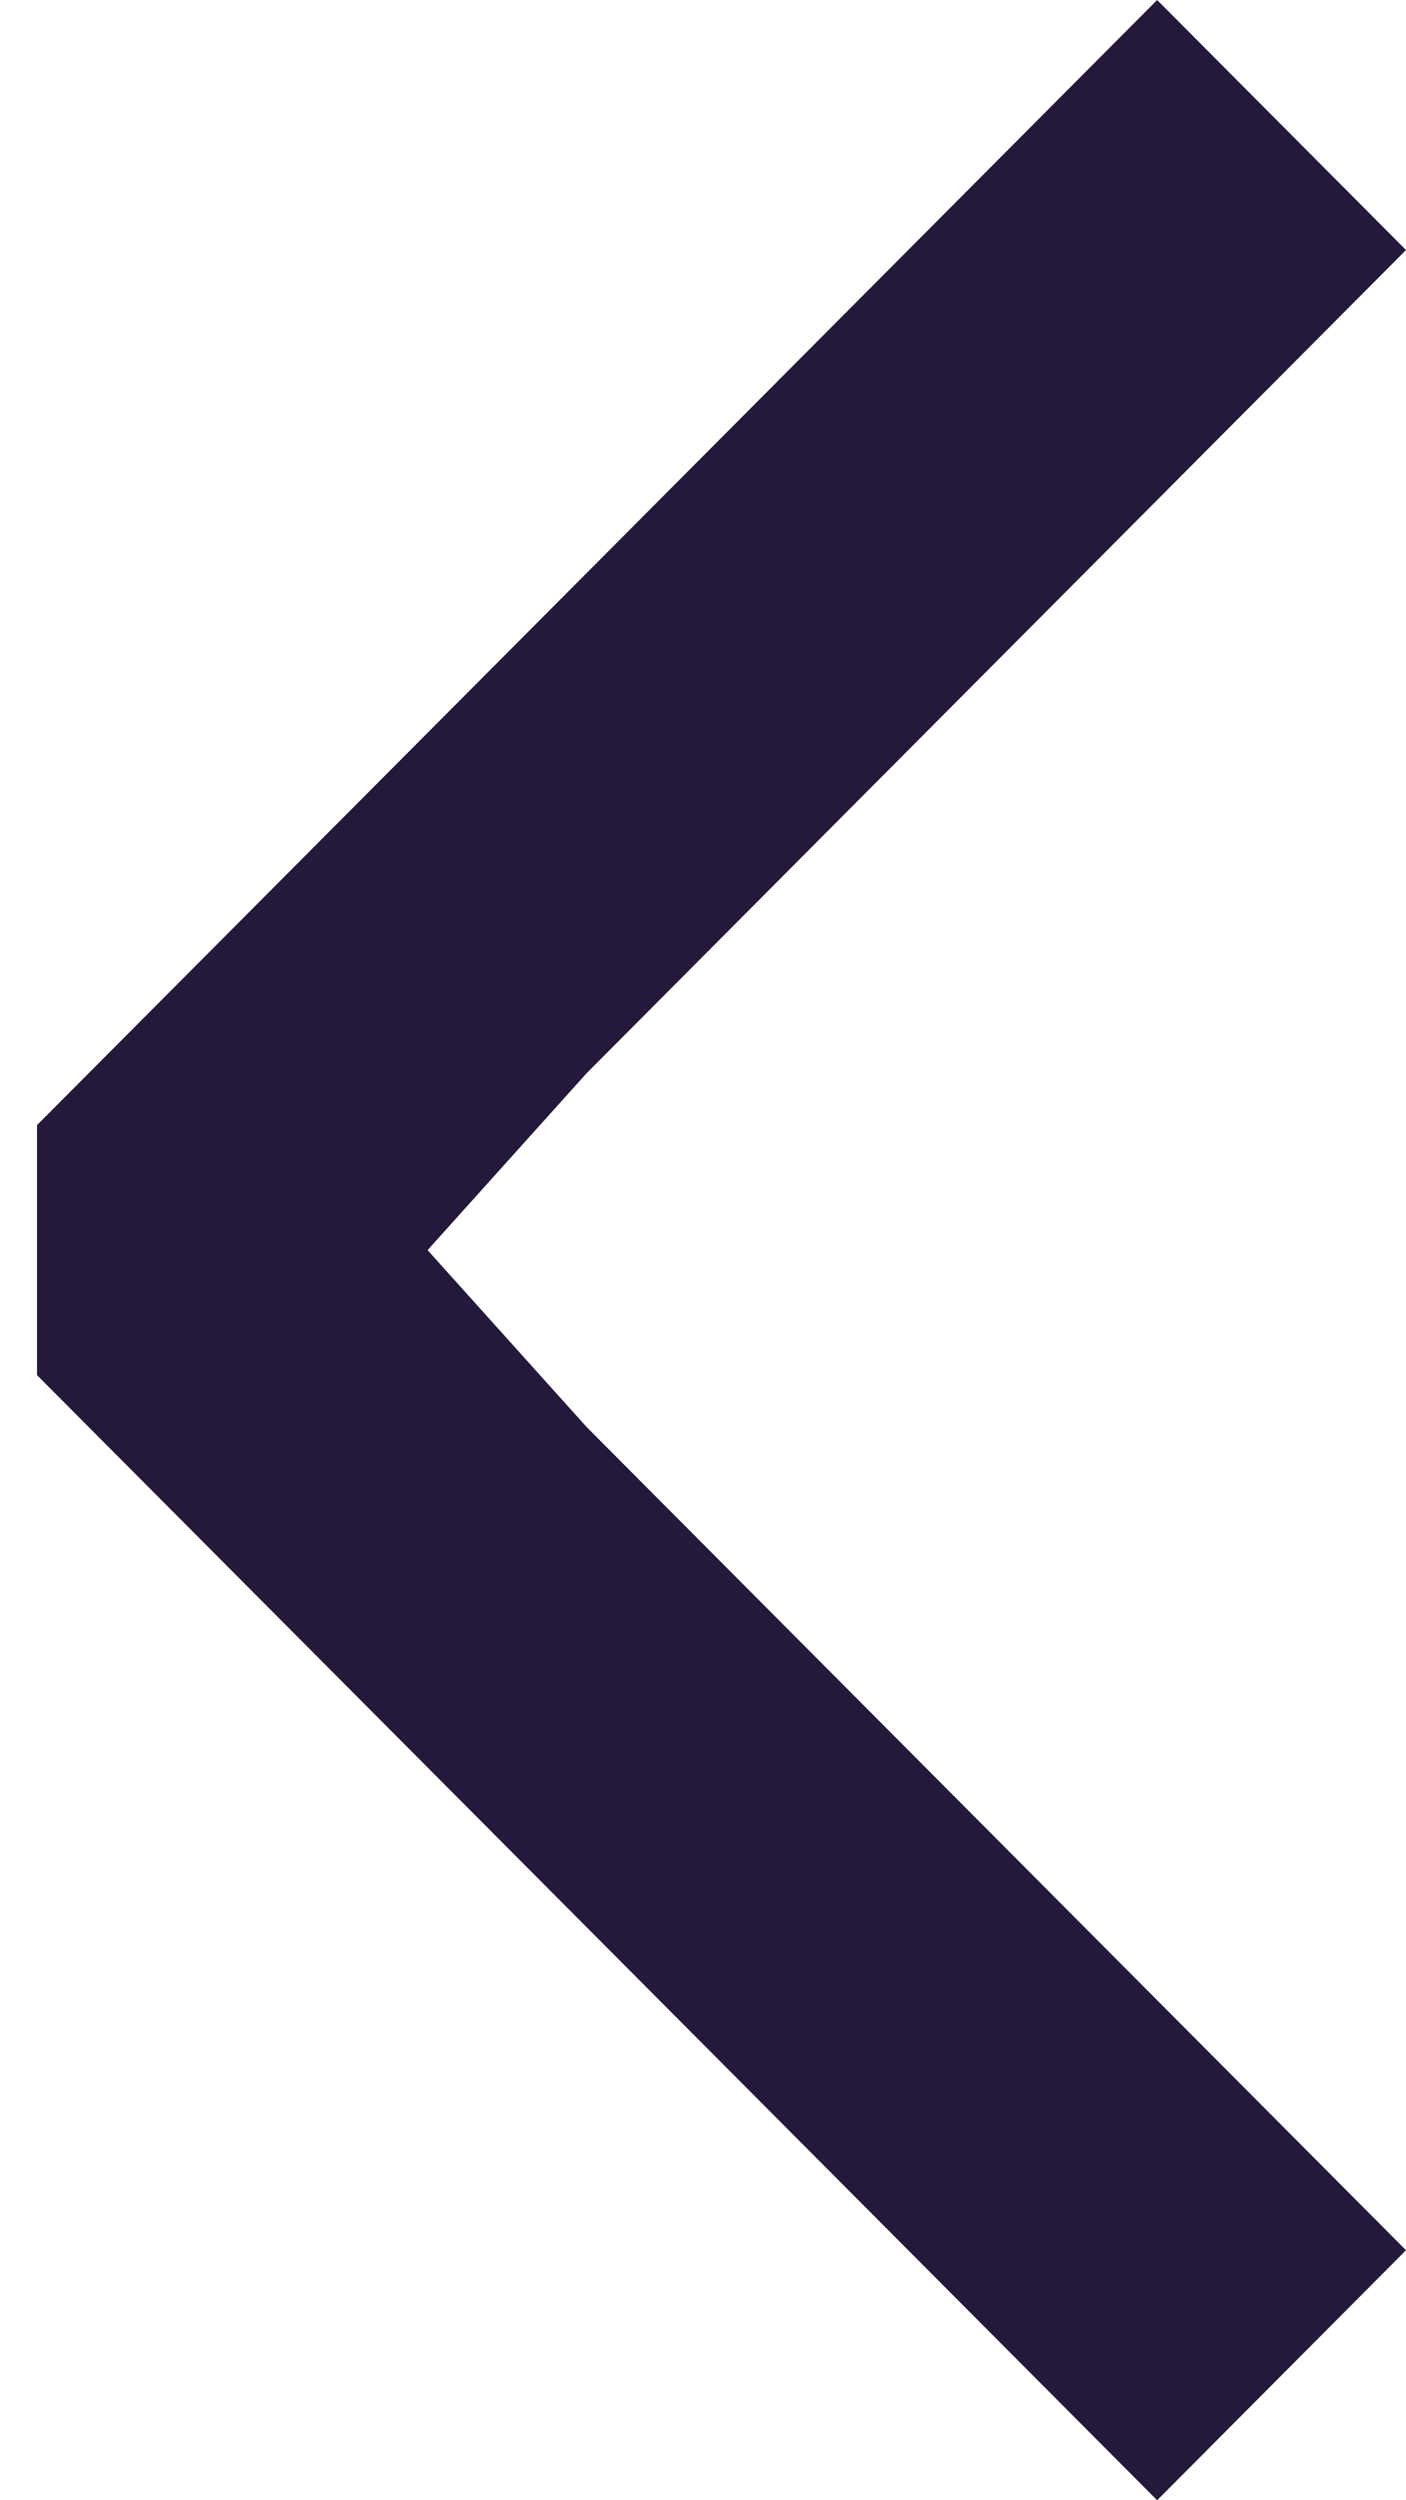 <svg width="9" height="16" viewBox="0 0 9 16" fill="none" xmlns="http://www.w3.org/2000/svg">
<path d="M7.407 0L0.237 7.2V8.8L7.407 16L9 14.4L3.754 9.131L2.737 8L3.754 6.869L9 1.6L7.407 0Z" fill="#24193A"/>
</svg>
